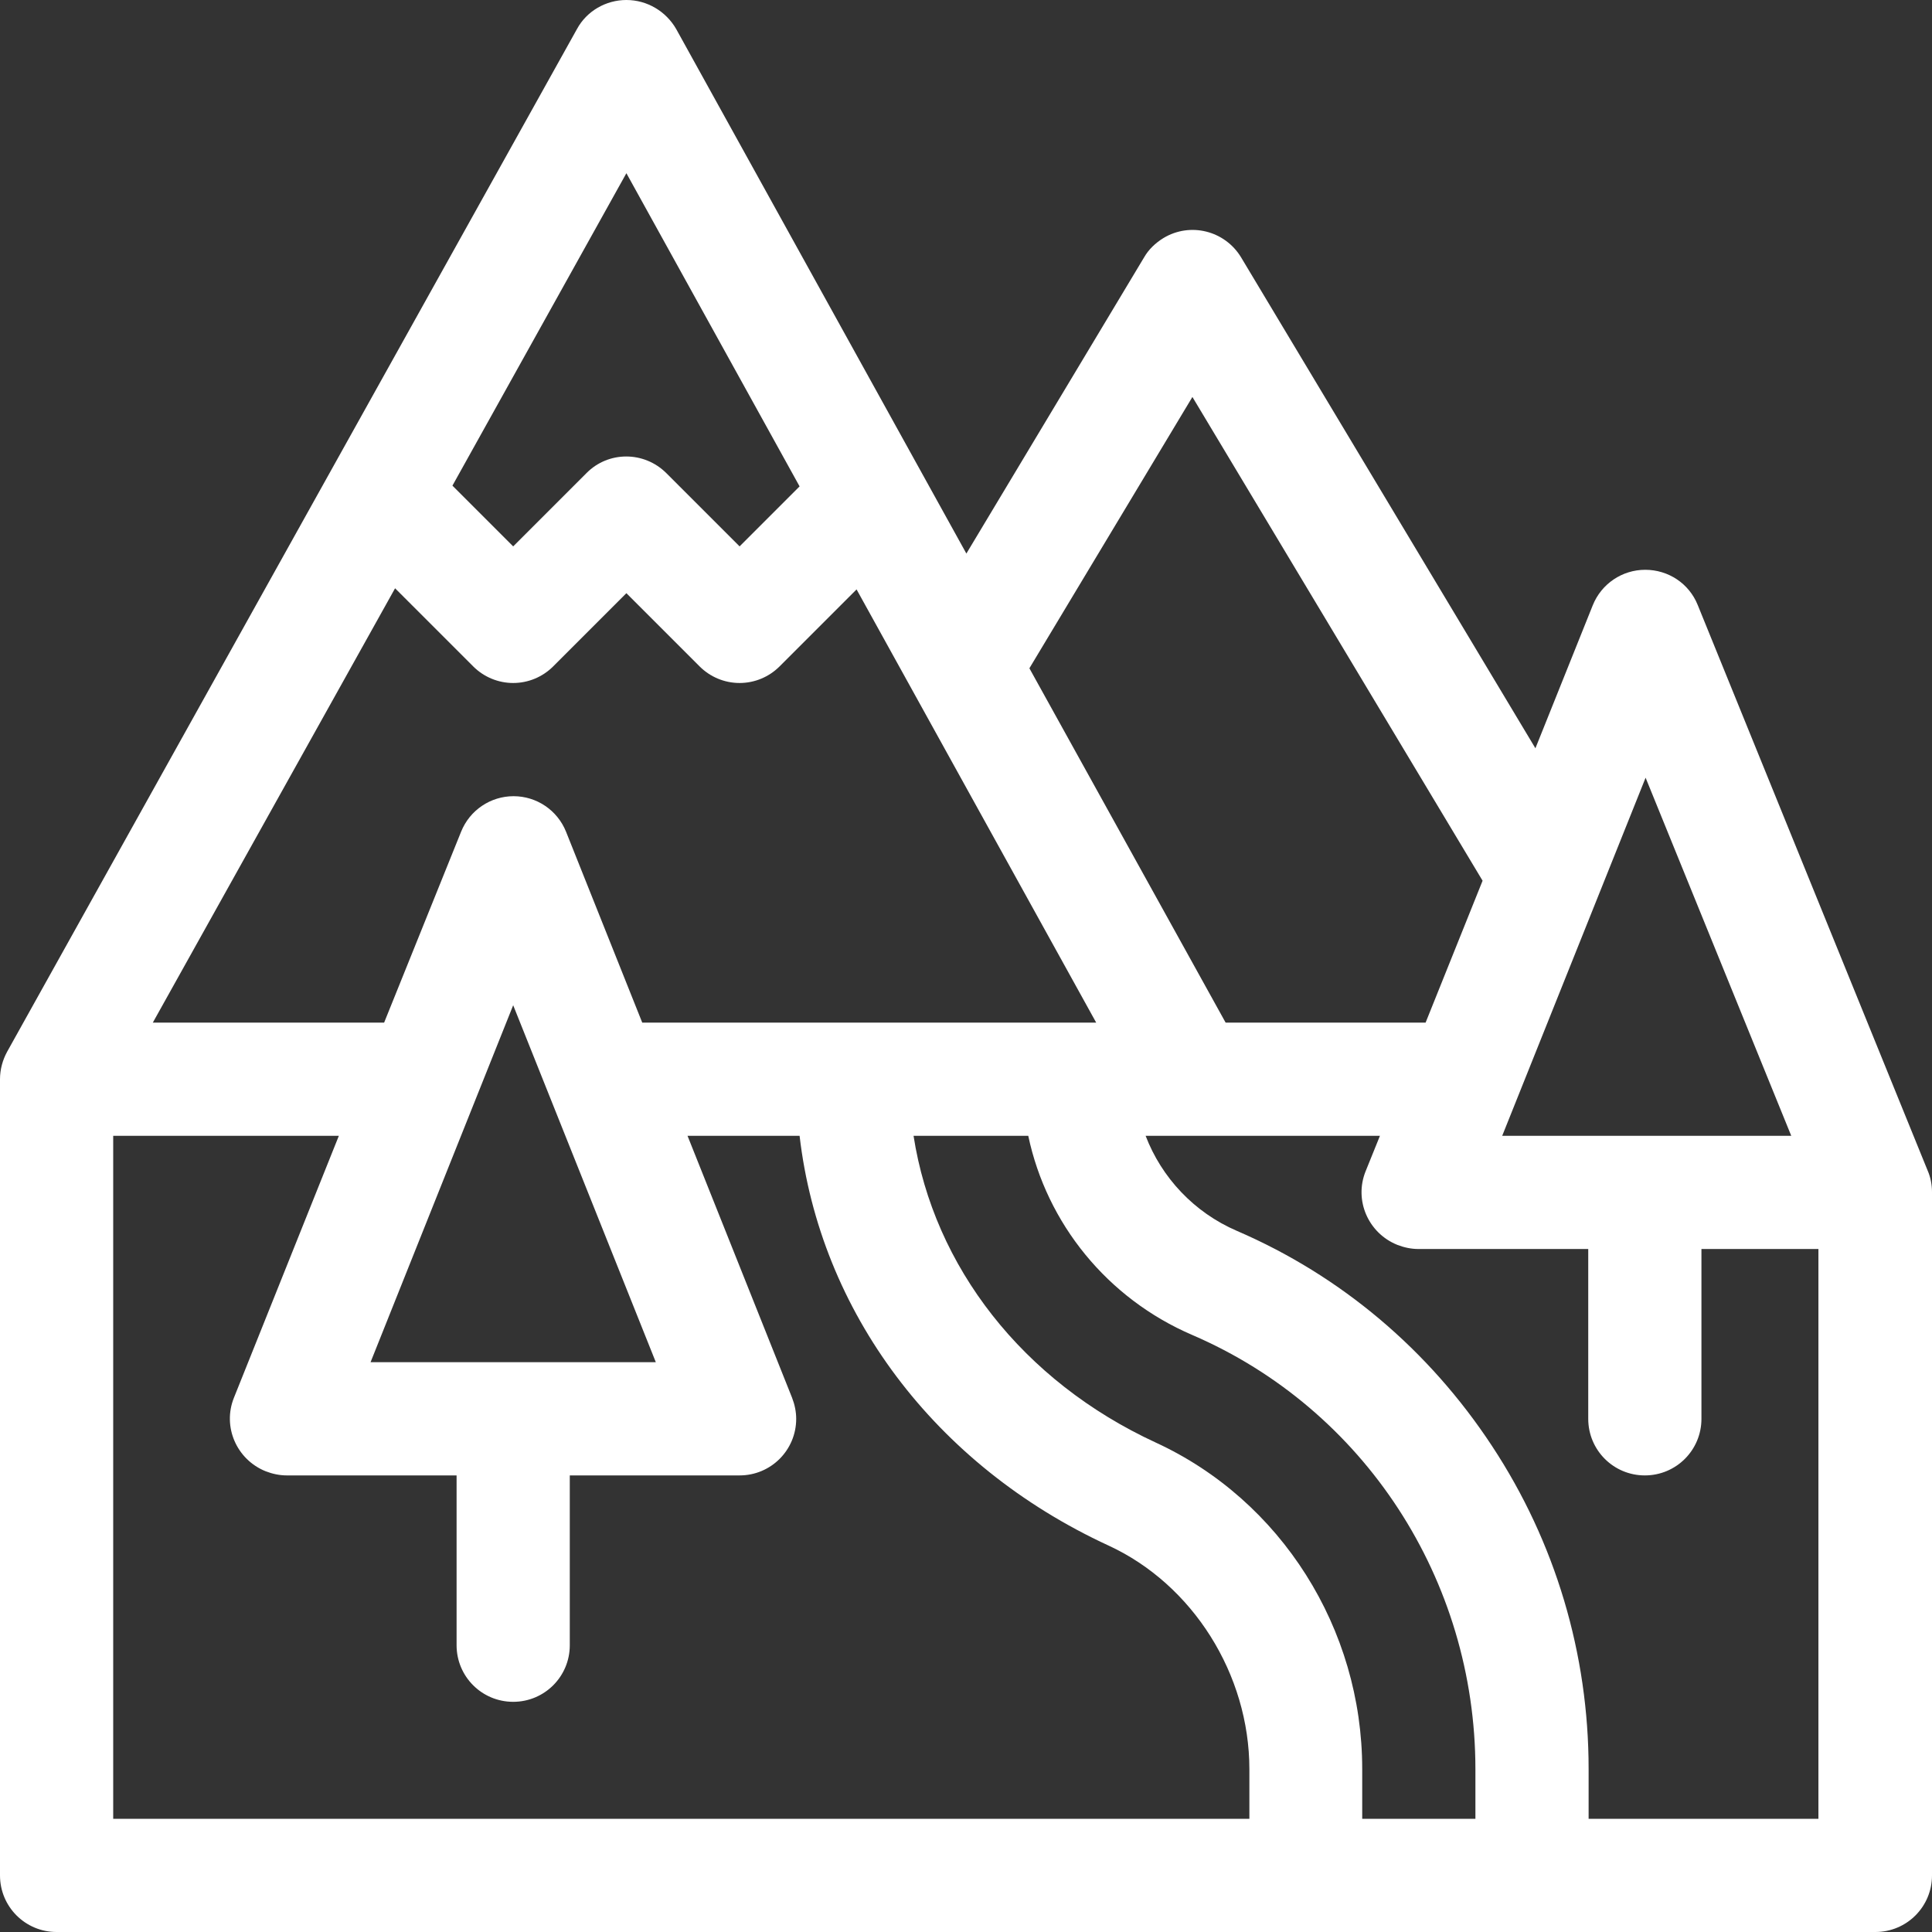 <?xml version="1.0" encoding="utf-8"?>
<!-- Generator: Adobe Illustrator 27.6.1, SVG Export Plug-In . SVG Version: 6.00 Build 0)  -->
<svg version="1.1" id="Layer_1" xmlns="http://www.w3.org/2000/svg" xmlns:xlink="http://www.w3.org/1999/xlink" x="0px" y="0px"
	 viewBox="0 0 512 512" style="enable-background:new 0 0 512 512;" xml:space="preserve">
<rect x="0" y="0" width="512" height="512" fill="#333333" stroke="none"/>
<style type="text/css">
	.st0{fill:#FFFFFF;}
</style>
<g>
	<path class="st0" d="M0,286v211c0,8.3,6.7,15,15,15h482c8.3,0,15-6.7,15-15V316c0,0,0-0.1,0-0.1c0-2-0.4-4-1.2-5.8l-60.9-149.8
		c-2.3-5.7-7.8-9.3-13.9-9.3h0c-6.1,0-11.6,3.7-13.9,9.4l-15.2,37.9l-78-130.1c-4.3-7.1-13.5-9.4-20.6-5.1c-2.1,1.3-3.9,3-5.1,5.1
		l-47.1,78.5l-76.9-139C176.5,3,171.5,0,166,0h0c-5.4,0-10.5,2.9-13.1,7.7l-151,271C0.7,280.9,0,283.4,0,286z M104.7,155.9
		l20.7,20.7c2.8,2.8,6.6,4.4,10.6,4.4s7.8-1.6,10.6-4.4l19.4-19.4l19.4,19.4c2.8,2.8,6.6,4.4,10.6,4.4s7.8-1.6,10.6-4.4l20.4-20.4
		L290.5,271H170.2l-20.2-50.6c-2.3-5.7-7.8-9.4-13.9-9.4s-11.6,3.7-13.9,9.4L101.8,271H40.5L104.7,155.9z M316,353.8
		c45.5,19.6,75,64.8,75,115.1V482h-30v-13.2c0-37.2-21.5-71.2-54.7-86.5C271,366,247.5,335.7,242.1,301h30.4
		C277.4,324.2,293.4,344.1,316,353.8L316,353.8z M98.2,361l37.8-94.6l37.8,94.6H98.2z M30,301h59.8l-27.8,69.4
		c-3.1,7.7,0.7,16.4,8.4,19.5c1.8,0.7,3.7,1.1,5.6,1.1h45v45c0,8.3,6.7,15,15,15s15-6.7,15-15v-45h45c8.3,0,15-6.7,15-15
		c0-1.9-0.4-3.8-1.1-5.6L182.2,301h29.7c5.4,46.5,35.7,87.3,81.9,108.6c22.3,10.3,37.3,34.1,37.3,59.3V482H30V301z M421,482v-13.2
		c0-30.5-8.8-60.1-25.6-85.6c-16.7-25.4-40-45.1-67.6-57c-11.4-4.9-20-14.2-24.2-25.2h62.1l-3.8,9.4c-3.1,7.7,0.7,16.4,8.4,19.5
		c1.8,0.7,3.7,1.1,5.6,1.1h45v45c0,8.3,6.7,15,15,15s15-6.7,15-15v-45h31v151H421z M436.1,206.1l38.6,94.9h-76.6L436.1,206.1
		L436.1,206.1z M316,105.2l76.9,128.2L377.8,271h-53l-52-93.9L316,105.2z M166,45.9l45.9,83L196,144.8l-19.4-19.4
		c-5.9-5.9-15.4-5.9-21.2,0L136,144.8l-16.1-16.1L166,45.9z"/>
</g>
</svg>
